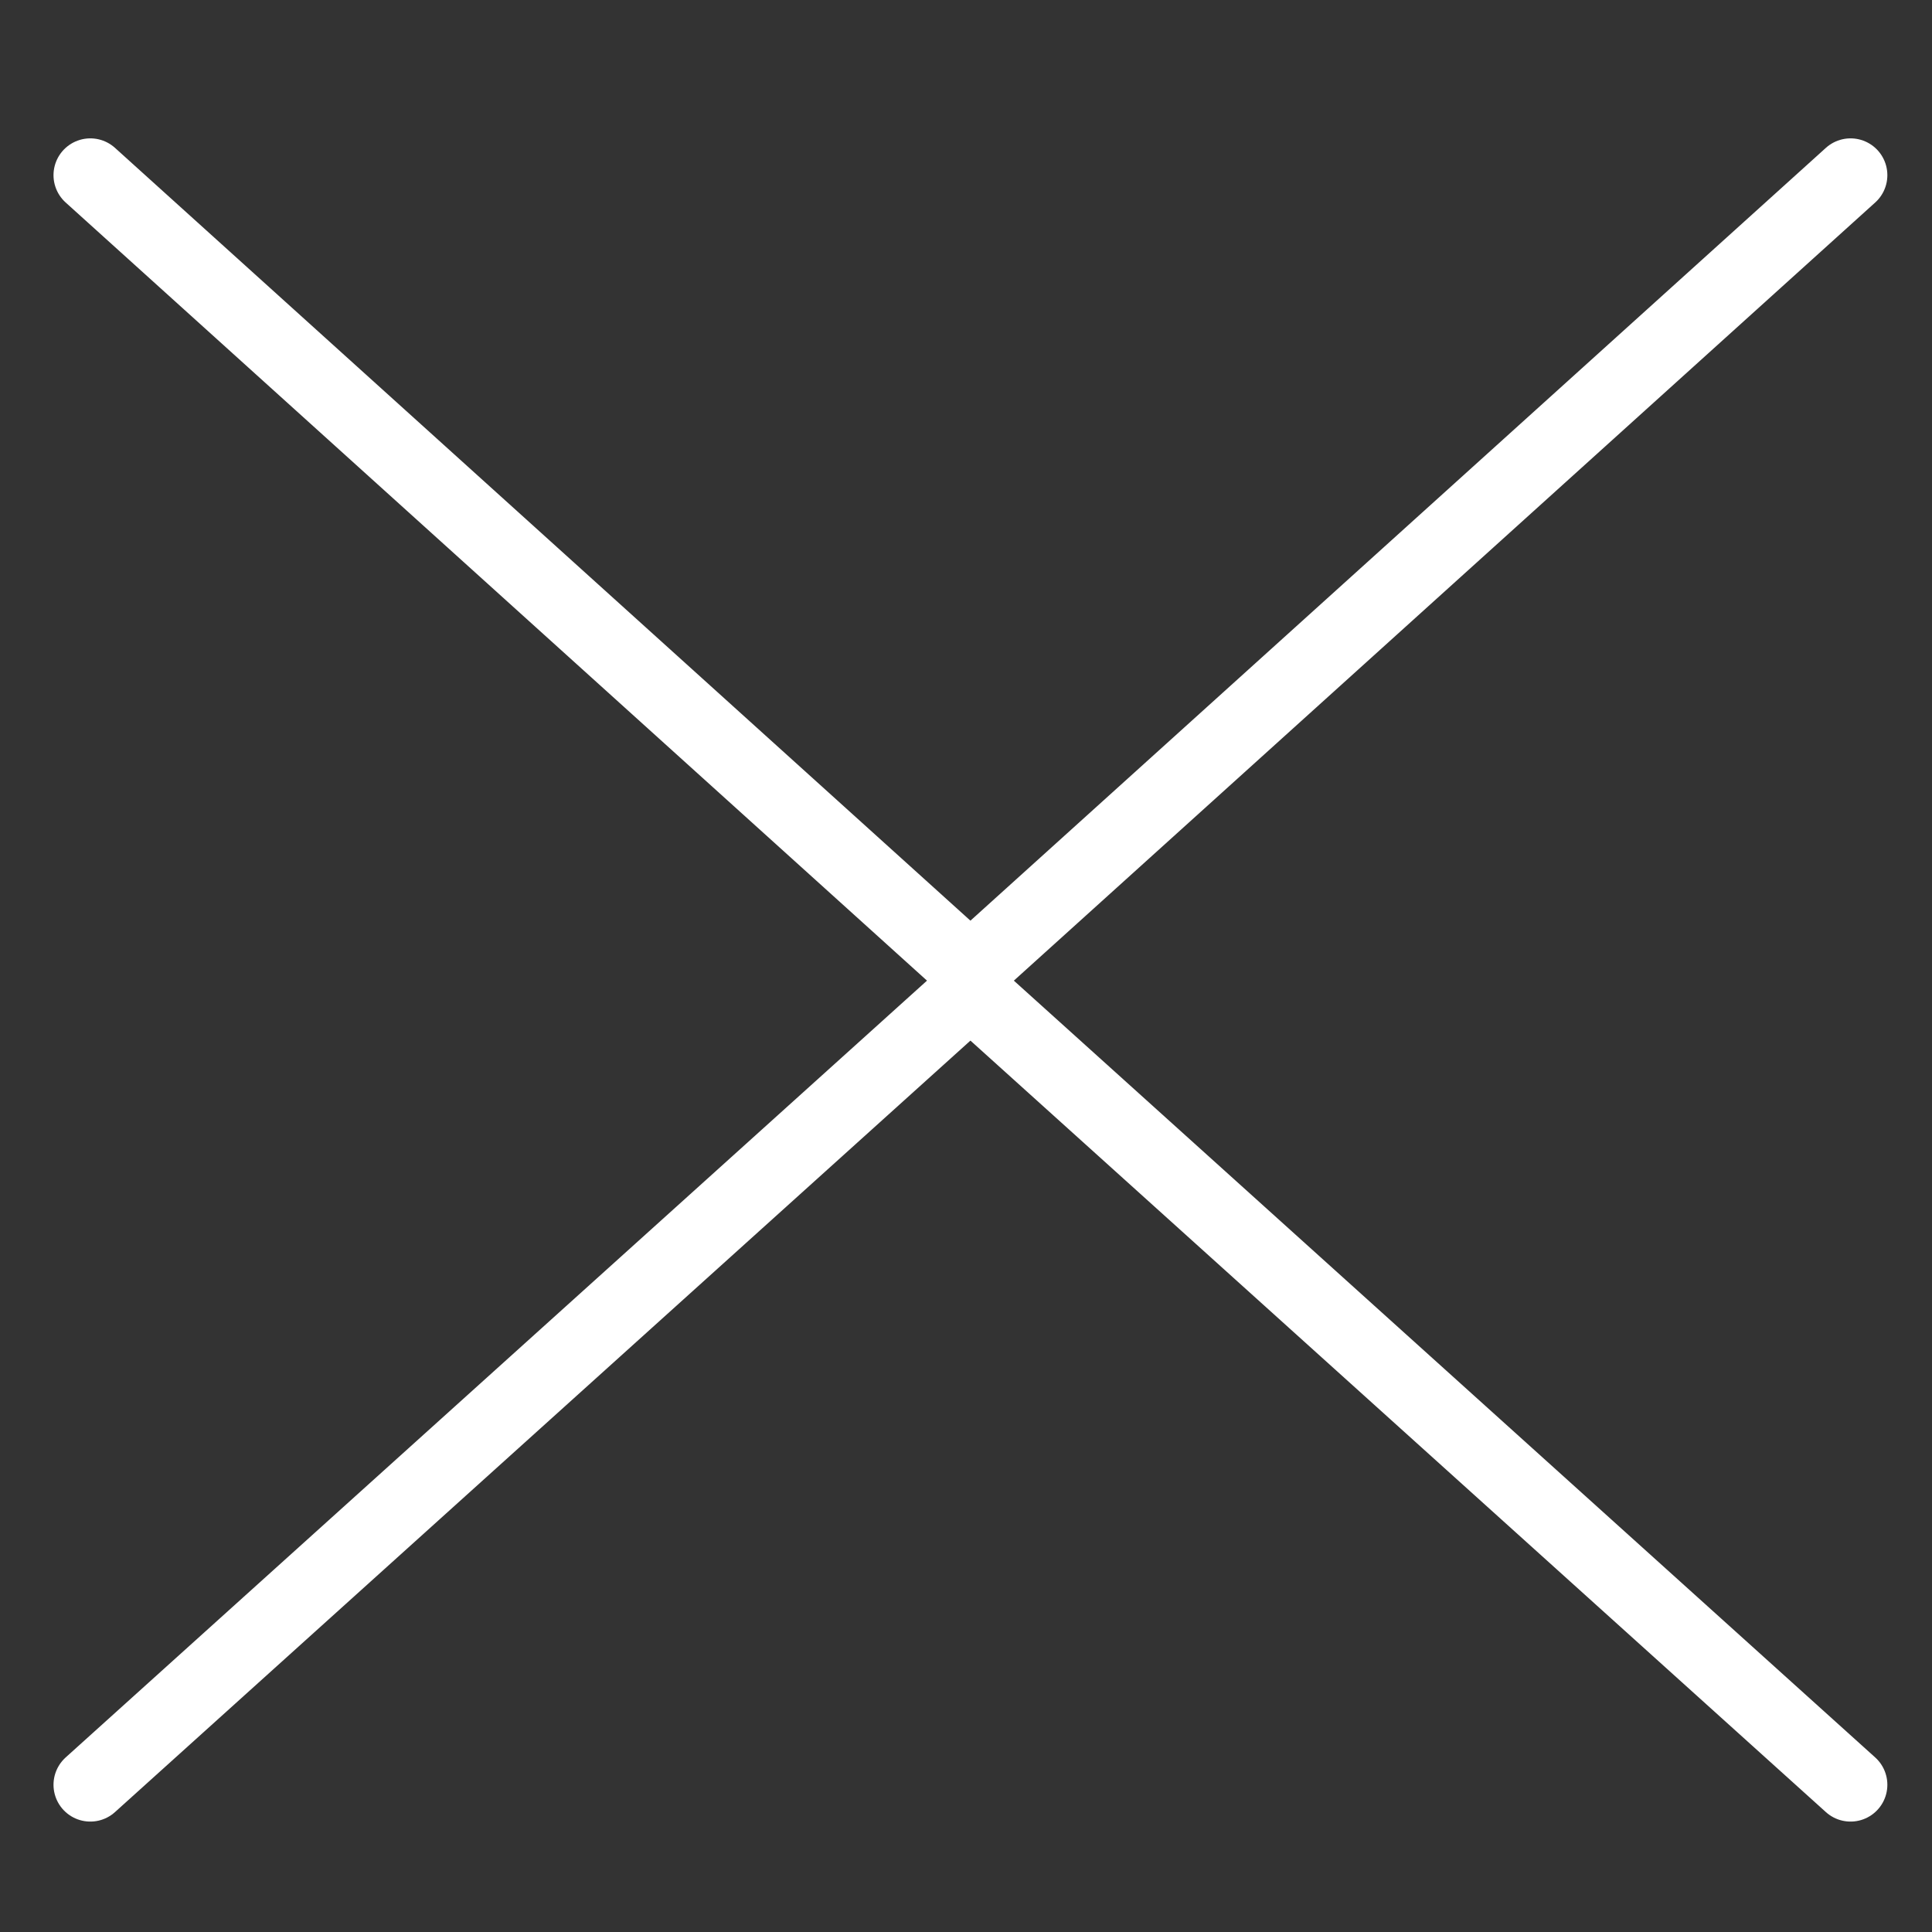<?xml version="1.0" encoding="UTF-8"?>
<svg xmlns="http://www.w3.org/2000/svg" id="Ebene_1" viewBox="0 0 56.69 56.69">
  <rect x="0" y="0" width="56.69" height="56.69" fill="#333333" stroke="none"/>
  <defs>
    <style>.cls-1{fill:none;stroke:#fff;stroke-linecap:round;stroke-width:2.16px;}</style>
  </defs>
  <path class="cls-1" d="m54.3,52.37l-25.88-23.34M54.3,5.14l-25.88,23.38"></path>
  <path class="cls-1" d="m28.53,29.03L2.65,52.37m25.88-23.85L2.65,5.14"></path>
</svg>
